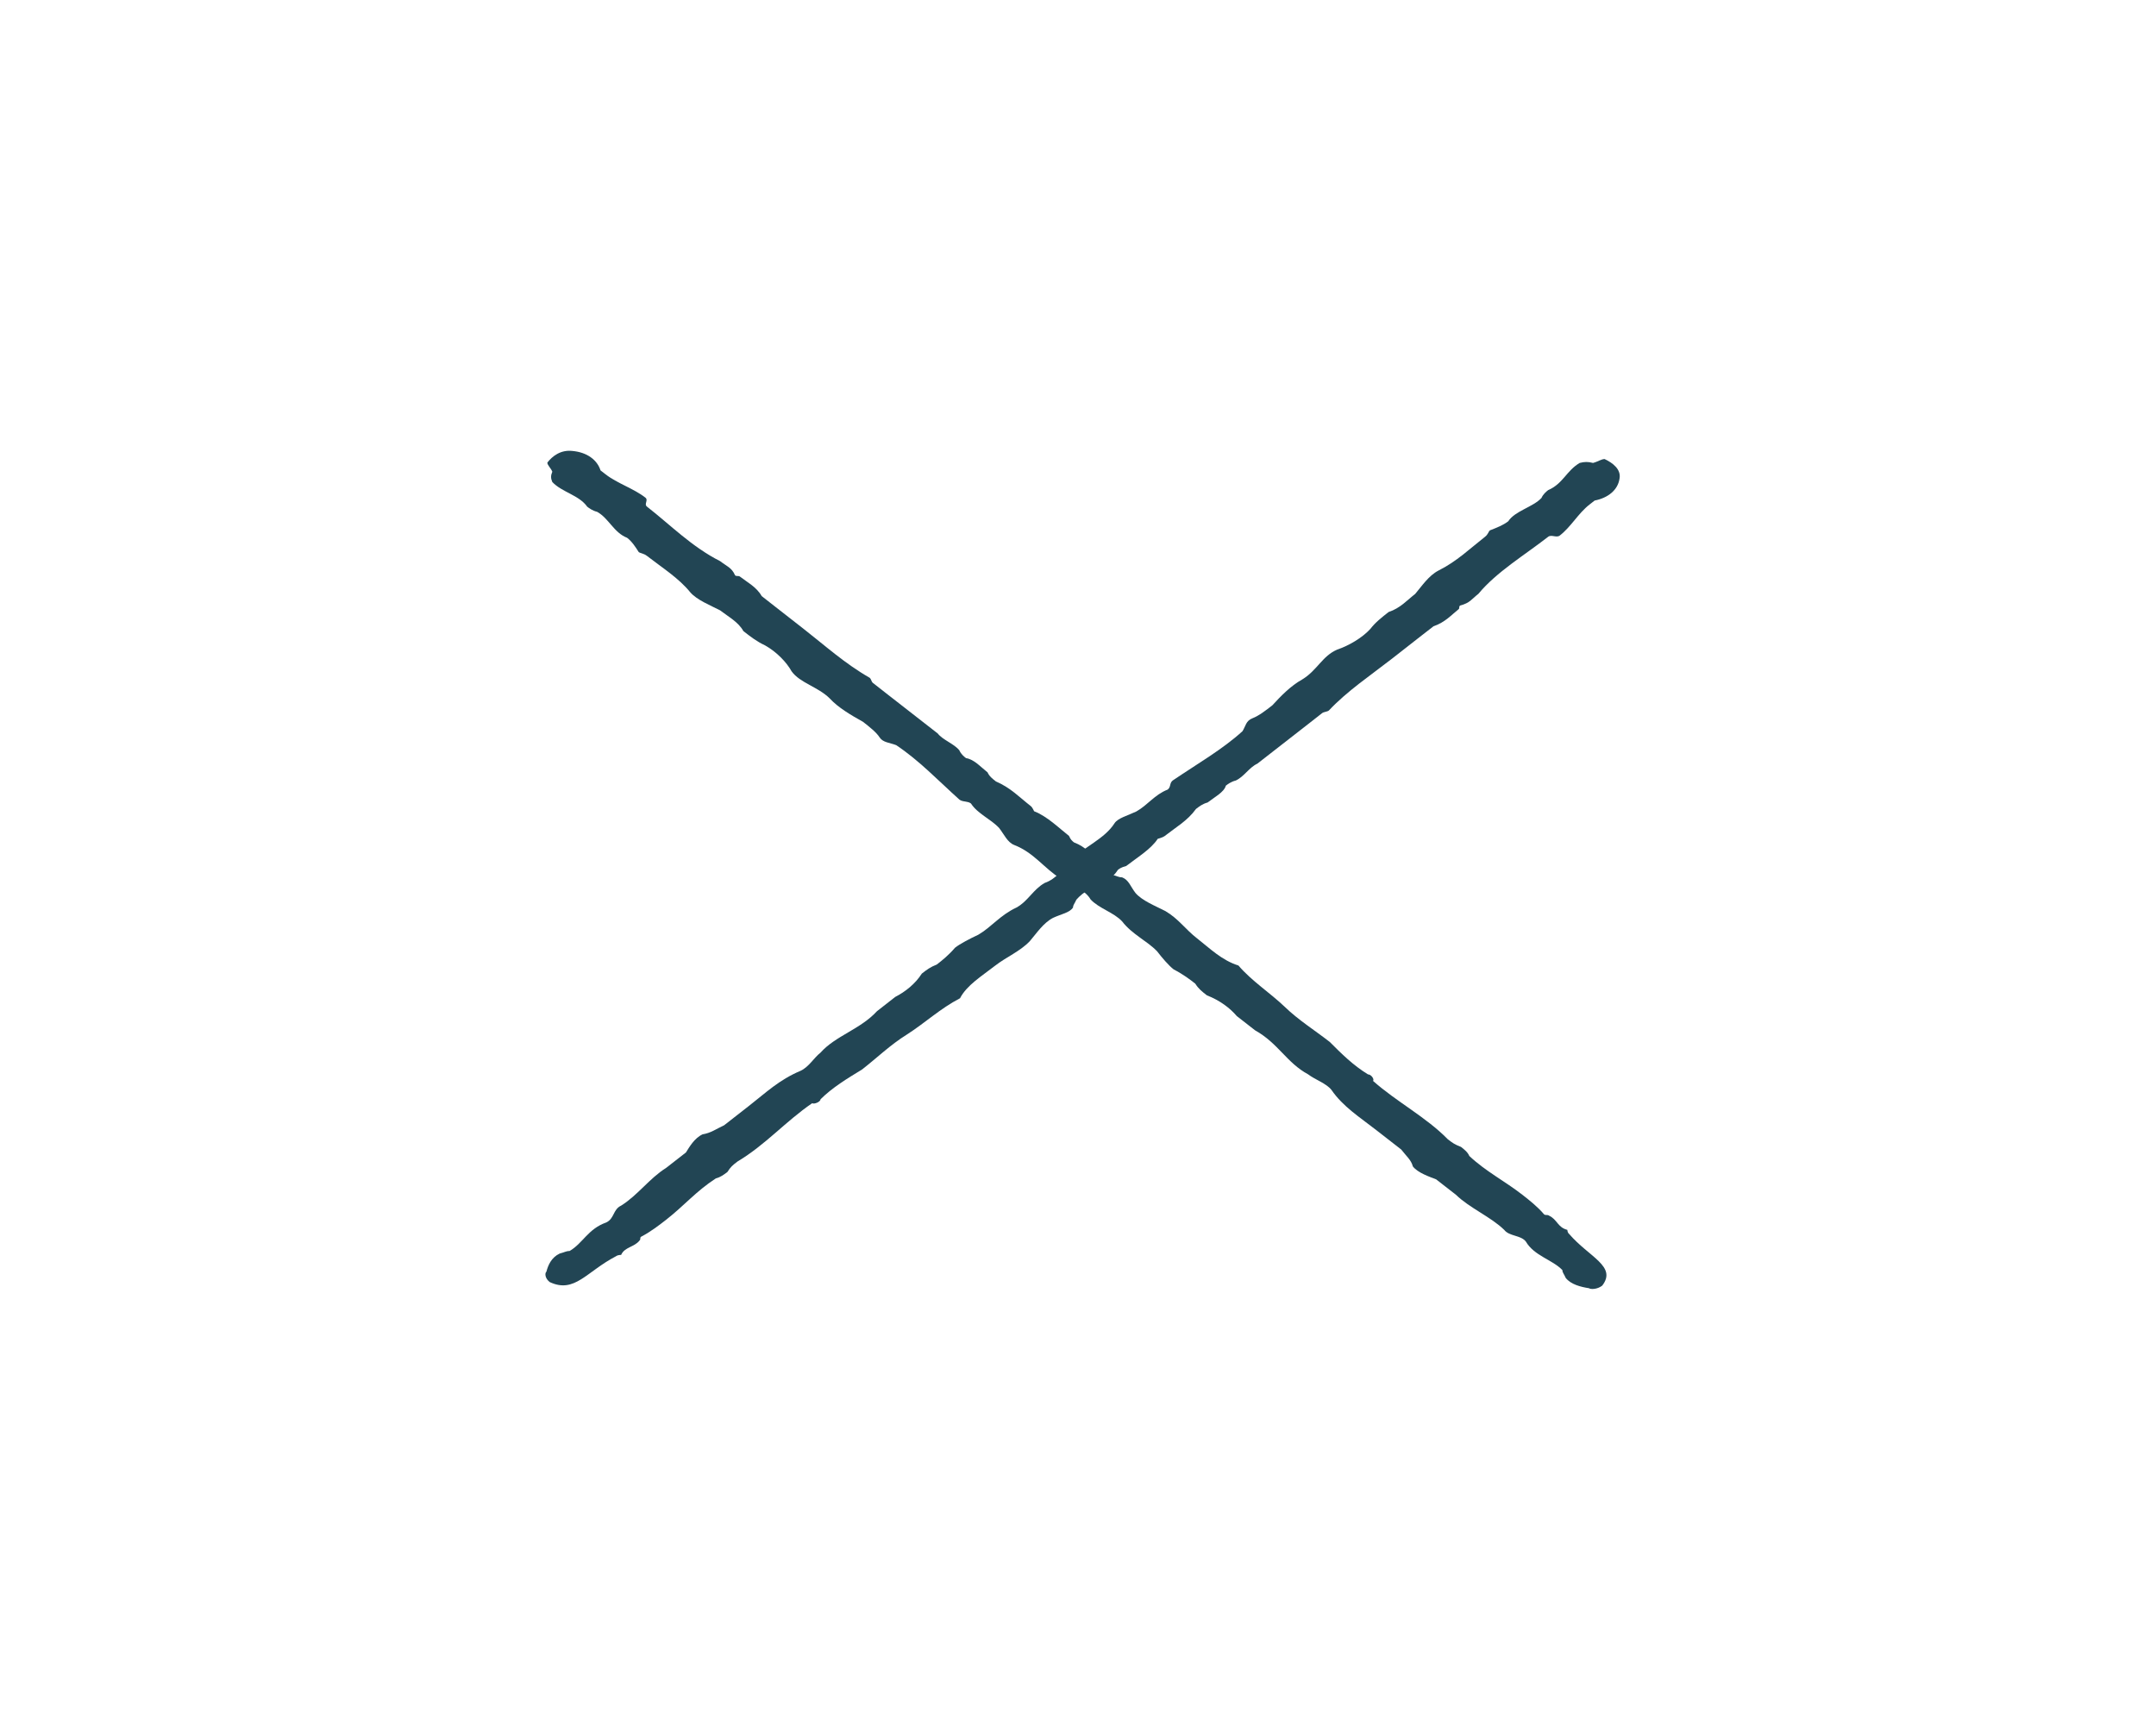 <svg width="39" height="31" viewBox="0 0 39 31" fill="none" xmlns="http://www.w3.org/2000/svg">
<path d="M9.944 23.186C9.854 23.116 9.854 23.022 9.884 22.998C9.914 22.881 9.974 22.741 10.124 22.67C10.214 22.647 10.245 22.623 10.305 22.623C10.545 22.483 10.635 22.225 10.966 22.108C11.116 22.037 11.086 21.873 11.236 21.803C11.537 21.615 11.747 21.311 12.047 21.123C12.138 21.053 12.288 20.936 12.408 20.842C12.468 20.748 12.558 20.584 12.709 20.514C12.859 20.49 12.949 20.42 13.099 20.35C13.249 20.233 13.4 20.115 13.55 19.998C13.851 19.764 14.091 19.529 14.482 19.365C14.632 19.295 14.722 19.131 14.842 19.037C15.113 18.732 15.563 18.615 15.864 18.287C15.954 18.217 16.074 18.123 16.194 18.029C16.375 17.936 16.555 17.795 16.675 17.607C16.765 17.537 16.826 17.49 16.946 17.443C17.036 17.373 17.156 17.279 17.276 17.139C17.366 17.068 17.547 16.974 17.697 16.904C17.937 16.764 18.088 16.552 18.388 16.412C18.599 16.295 18.689 16.084 18.899 15.967C19.109 15.896 19.26 15.685 19.38 15.545C19.62 15.31 19.981 15.17 20.161 14.888C20.221 14.795 20.401 14.748 20.552 14.677C20.762 14.56 20.882 14.373 21.123 14.279C21.183 14.232 21.153 14.162 21.213 14.115C21.664 13.81 22.114 13.552 22.475 13.224C22.535 13.13 22.535 13.037 22.655 12.99C22.775 12.943 22.896 12.849 23.016 12.755C23.166 12.591 23.346 12.404 23.557 12.287C23.827 12.123 23.917 11.865 24.188 11.748C24.398 11.677 24.639 11.537 24.789 11.373C24.879 11.255 24.999 11.162 25.119 11.068C25.33 10.998 25.45 10.857 25.6 10.74C25.72 10.599 25.841 10.412 26.021 10.318C26.351 10.154 26.592 9.919 26.862 9.708C26.922 9.661 26.922 9.615 26.952 9.591C27.073 9.544 27.193 9.497 27.283 9.427C27.403 9.24 27.734 9.169 27.884 9.005C27.914 8.935 27.974 8.888 28.004 8.864C28.275 8.747 28.335 8.513 28.575 8.372C28.665 8.349 28.725 8.349 28.816 8.372C28.906 8.349 28.966 8.302 29.026 8.302C29.176 8.372 29.326 8.489 29.296 8.654C29.266 8.864 29.086 9.005 28.846 9.052C28.816 9.075 28.785 9.099 28.756 9.122C28.545 9.286 28.425 9.521 28.215 9.685C28.154 9.732 28.064 9.661 28.004 9.708C27.584 10.036 27.073 10.341 26.742 10.74C26.622 10.833 26.592 10.904 26.412 10.951C26.381 10.974 26.412 10.998 26.381 11.021C26.261 11.115 26.141 11.255 25.931 11.326C25.841 11.396 25.78 11.443 25.69 11.513C25.54 11.63 25.33 11.794 25.18 11.912C24.789 12.216 24.368 12.498 24.038 12.849C24.008 12.873 23.947 12.873 23.917 12.896C23.827 12.966 23.767 13.013 23.677 13.084C23.346 13.341 23.076 13.552 22.745 13.81C22.595 13.88 22.505 14.045 22.355 14.115C22.265 14.138 22.204 14.185 22.174 14.209C22.144 14.326 21.964 14.42 21.844 14.513C21.754 14.537 21.694 14.584 21.634 14.63C21.483 14.841 21.273 14.959 21.063 15.123C21.032 15.146 20.942 15.17 20.942 15.17C20.822 15.357 20.552 15.521 20.371 15.662C20.281 15.685 20.251 15.709 20.221 15.732C20.161 15.826 20.101 15.873 20.011 15.943C19.8 16.013 19.59 16.131 19.47 16.271C19.44 16.342 19.41 16.365 19.41 16.412C19.35 16.506 19.2 16.529 19.049 16.599C18.869 16.693 18.749 16.881 18.628 17.021C18.448 17.209 18.208 17.303 17.997 17.467C17.757 17.654 17.487 17.818 17.366 18.053C17.006 18.24 16.735 18.498 16.405 18.709C16.104 18.896 15.864 19.131 15.593 19.342C15.323 19.506 15.053 19.67 14.842 19.881C14.842 19.928 14.722 19.975 14.692 19.951C14.211 20.279 13.851 20.701 13.34 21.006C13.249 21.076 13.219 21.1 13.159 21.194C13.099 21.24 13.039 21.287 12.949 21.311C12.588 21.545 12.378 21.803 12.047 22.061C11.927 22.154 11.777 22.272 11.597 22.366C11.567 22.389 11.597 22.412 11.567 22.436C11.476 22.553 11.296 22.553 11.236 22.694C11.236 22.694 11.176 22.694 11.146 22.717C10.605 22.998 10.395 23.397 9.944 23.186Z" fill="#224554"/>
<path d="M28.983 23.25C28.893 23.32 28.773 23.32 28.743 23.297C28.592 23.274 28.412 23.227 28.322 23.11C28.292 23.039 28.262 23.016 28.262 22.969C28.081 22.781 27.751 22.711 27.601 22.453C27.511 22.336 27.3 22.36 27.21 22.242C26.97 22.008 26.579 21.844 26.339 21.609C26.248 21.539 26.098 21.422 25.978 21.328C25.858 21.281 25.647 21.211 25.557 21.094C25.527 20.977 25.437 20.906 25.347 20.789C25.197 20.672 25.046 20.555 24.896 20.438C24.596 20.203 24.295 20.016 24.085 19.711C23.995 19.594 23.784 19.523 23.664 19.43C23.273 19.219 23.123 18.867 22.703 18.633C22.612 18.562 22.492 18.469 22.372 18.375C22.252 18.234 22.072 18.094 21.831 18C21.741 17.93 21.681 17.883 21.621 17.789C21.531 17.718 21.41 17.625 21.23 17.531C21.14 17.461 21.02 17.32 20.93 17.203C20.749 17.015 20.479 16.898 20.299 16.664C20.148 16.5 19.878 16.429 19.727 16.265C19.637 16.101 19.367 15.984 19.187 15.89C18.886 15.703 18.706 15.421 18.345 15.281C18.225 15.234 18.165 15.093 18.075 14.976C17.924 14.812 17.684 14.718 17.564 14.531C17.504 14.484 17.414 14.507 17.354 14.46C16.963 14.109 16.632 13.757 16.212 13.476C16.091 13.429 15.971 13.429 15.911 13.335C15.851 13.242 15.731 13.148 15.611 13.054C15.4 12.937 15.16 12.796 15.01 12.632C14.799 12.421 14.469 12.351 14.319 12.14C14.228 11.976 14.048 11.788 13.838 11.671C13.687 11.601 13.567 11.507 13.447 11.413C13.357 11.249 13.177 11.155 13.026 11.038C12.846 10.945 12.606 10.851 12.485 10.71C12.275 10.452 11.975 10.265 11.704 10.054C11.644 10.007 11.584 10.007 11.554 9.984C11.494 9.89 11.434 9.796 11.344 9.726C11.103 9.632 11.013 9.374 10.803 9.257C10.713 9.234 10.652 9.187 10.622 9.163C10.472 8.952 10.171 8.905 9.991 8.718C9.961 8.648 9.961 8.601 9.991 8.53C9.961 8.46 9.901 8.413 9.901 8.366C9.991 8.249 10.142 8.132 10.352 8.155C10.622 8.179 10.803 8.319 10.863 8.507C10.893 8.53 10.923 8.554 10.953 8.577C11.163 8.741 11.464 8.835 11.674 8.999C11.734 9.046 11.644 9.116 11.704 9.163C12.125 9.491 12.515 9.89 13.026 10.148C13.146 10.241 13.237 10.265 13.297 10.405C13.327 10.429 13.357 10.405 13.387 10.429C13.507 10.523 13.687 10.616 13.778 10.78C13.868 10.851 13.928 10.898 14.018 10.968C14.168 11.085 14.379 11.249 14.529 11.367C14.919 11.671 15.28 11.999 15.731 12.257C15.761 12.281 15.761 12.328 15.791 12.351C15.881 12.421 15.941 12.468 16.031 12.539C16.362 12.796 16.632 13.007 16.963 13.265C17.053 13.382 17.263 13.453 17.354 13.57C17.384 13.64 17.444 13.687 17.474 13.71C17.624 13.734 17.744 13.874 17.864 13.968C17.895 14.039 17.955 14.085 18.015 14.132C18.285 14.249 18.435 14.414 18.646 14.578C18.676 14.601 18.706 14.671 18.706 14.671C18.946 14.765 19.157 14.976 19.337 15.117C19.367 15.187 19.397 15.21 19.427 15.234C19.547 15.281 19.607 15.328 19.698 15.398C19.788 15.562 19.938 15.726 20.118 15.82C20.208 15.843 20.238 15.867 20.299 15.867C20.419 15.914 20.449 16.031 20.539 16.148C20.659 16.289 20.899 16.383 21.08 16.476C21.32 16.617 21.44 16.804 21.651 16.968C21.891 17.156 22.102 17.367 22.402 17.461C22.642 17.742 22.973 17.953 23.243 18.211C23.484 18.445 23.784 18.633 24.055 18.844C24.265 19.055 24.476 19.265 24.746 19.43C24.806 19.43 24.866 19.523 24.836 19.547C25.257 19.922 25.798 20.203 26.188 20.602C26.279 20.672 26.309 20.695 26.429 20.742C26.489 20.789 26.549 20.836 26.579 20.906C26.88 21.188 27.21 21.352 27.541 21.609C27.661 21.703 27.811 21.82 27.931 21.961C27.961 21.985 27.991 21.961 28.021 21.985C28.172 22.055 28.172 22.195 28.352 22.242C28.352 22.242 28.352 22.289 28.382 22.313C28.743 22.735 29.253 22.899 28.983 23.25Z" fill="#224554"/>
</svg>
